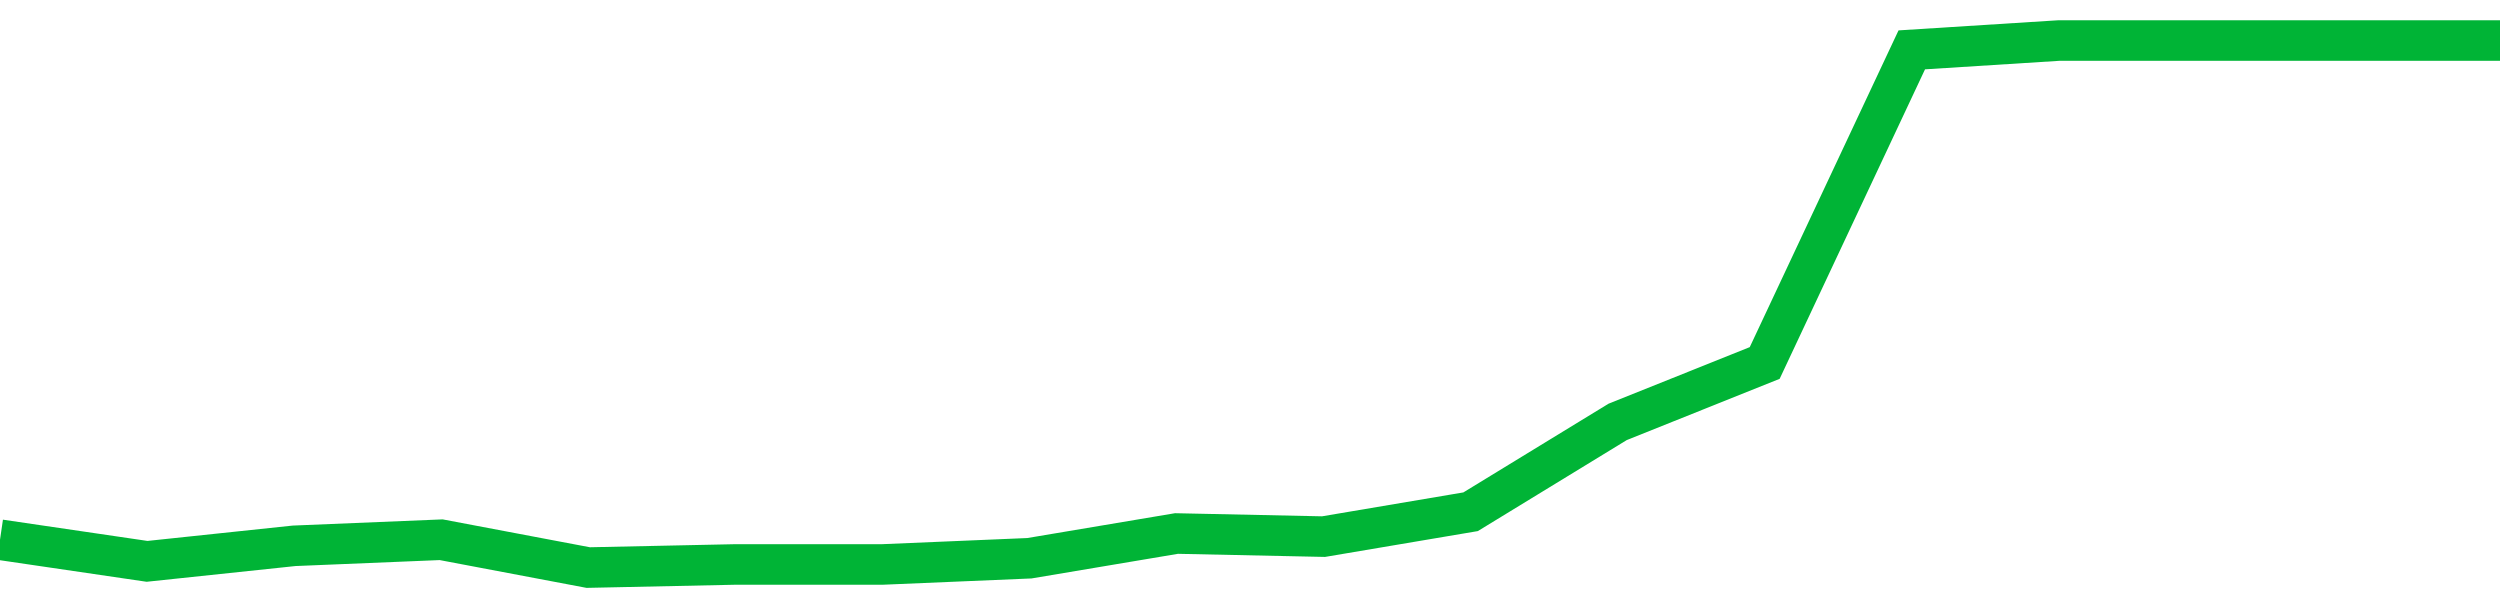 <!-- Generated with https://github.com/jxxe/sparkline/ --><svg viewBox="0 0 185 45" class="sparkline" xmlns="http://www.w3.org/2000/svg"><path class="sparkline--fill" d="M 0 39.94 L 0 39.94 L 10.882 41.54 L 21.765 40.39 L 32.647 39.94 L 43.529 42 L 54.412 41.77 L 65.294 41.77 L 76.176 41.31 L 87.059 39.48 L 97.941 39.71 L 108.824 37.87 L 119.706 31.22 L 130.588 26.86 L 141.471 3.69 L 152.353 3 L 163.235 3 L 174.118 3 L 185 3 V 45 L 0 45 Z" stroke="none" fill="none" ></path><path class="sparkline--line" d="M 0 39.94 L 0 39.94 L 10.882 41.54 L 21.765 40.39 L 32.647 39.94 L 43.529 42 L 54.412 41.77 L 65.294 41.77 L 76.176 41.31 L 87.059 39.48 L 97.941 39.71 L 108.824 37.87 L 119.706 31.22 L 130.588 26.86 L 141.471 3.69 L 152.353 3 L 163.235 3 L 174.118 3 L 185 3" fill="none" stroke-width="3" stroke="#00B436" ></path></svg>